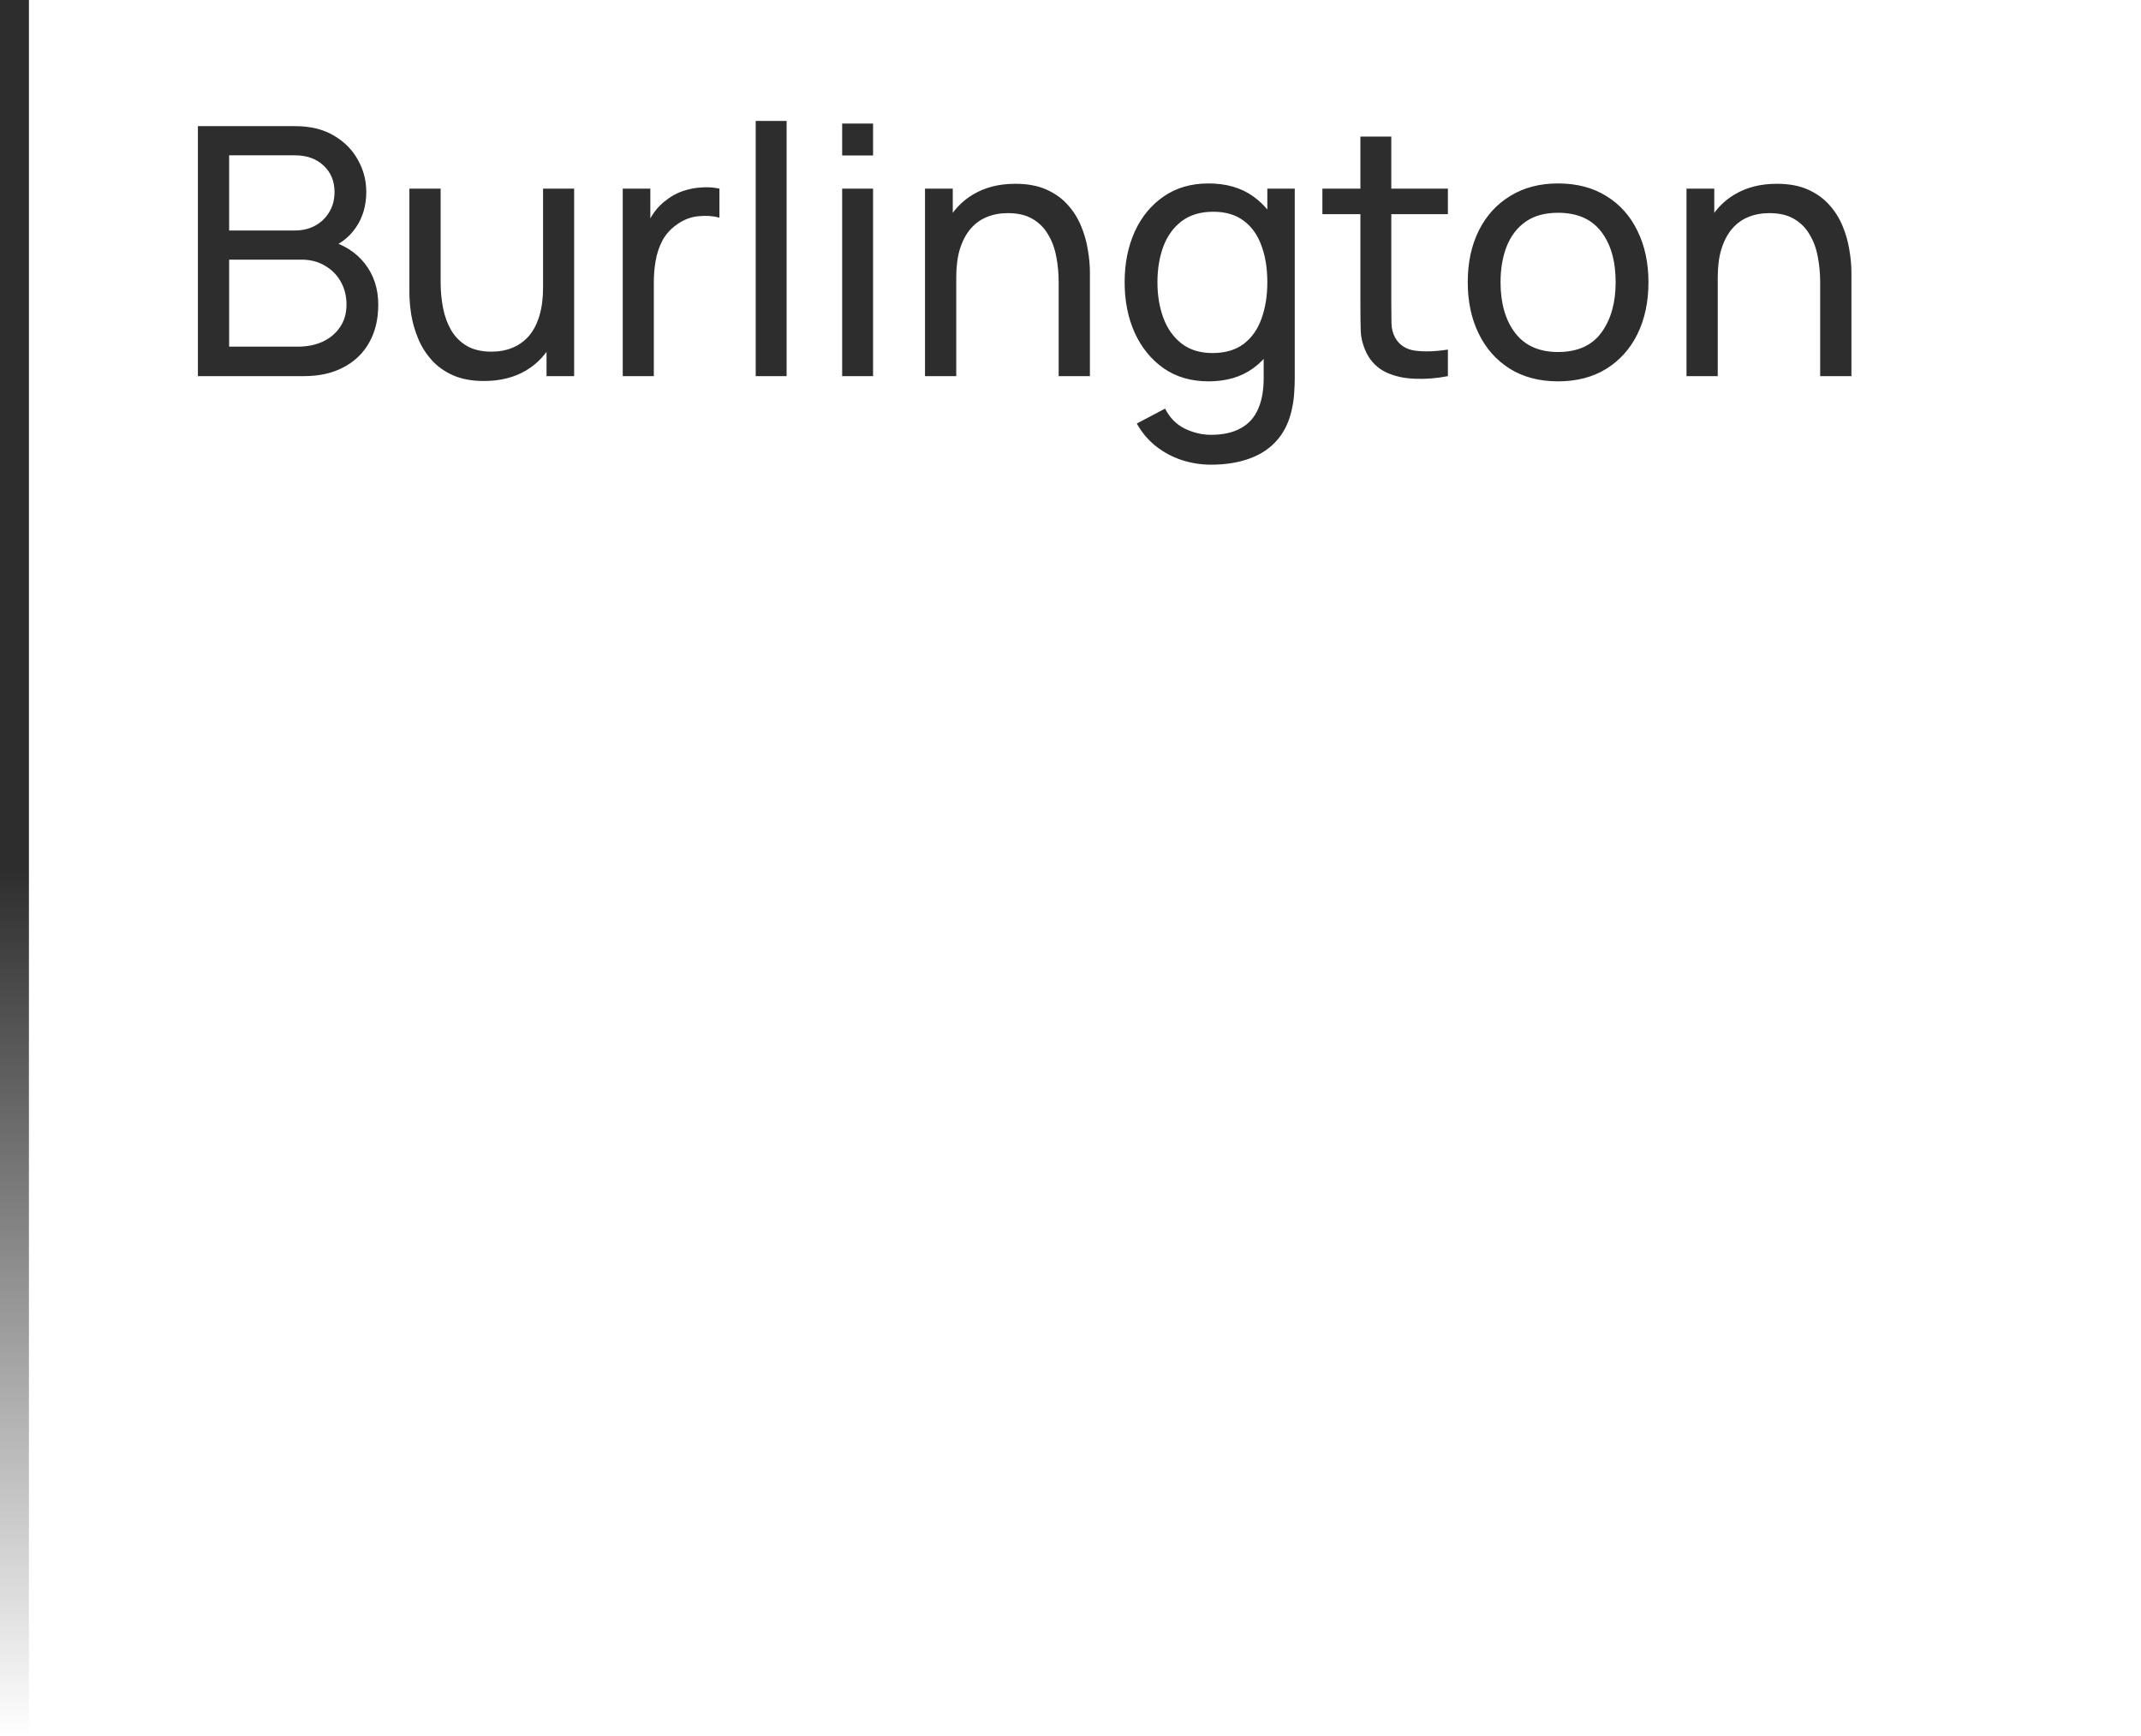 <?xml version="1.0" encoding="UTF-8"?> <svg xmlns="http://www.w3.org/2000/svg" width="74" height="60" viewBox="0 0 74 60" fill="none"> <rect width="1" height="60" fill="url(#paint0_linear_2472_7418)"></rect> <path d="M6.84 13V4.36H10.206C10.722 4.36 11.162 4.466 11.526 4.678C11.894 4.89 12.174 5.17 12.366 5.518C12.562 5.862 12.66 6.234 12.66 6.634C12.66 7.102 12.54 7.512 12.3 7.864C12.06 8.216 11.736 8.458 11.328 8.59L11.316 8.296C11.872 8.444 12.304 8.716 12.612 9.112C12.92 9.508 13.074 9.98 13.074 10.528C13.074 11.032 12.97 11.468 12.762 11.836C12.558 12.204 12.262 12.49 11.874 12.694C11.49 12.898 11.034 13 10.506 13H6.84ZM7.92 11.98H10.302C10.622 11.98 10.908 11.922 11.16 11.806C11.412 11.686 11.61 11.518 11.754 11.302C11.902 11.086 11.976 10.826 11.976 10.522C11.976 10.23 11.91 9.968 11.778 9.736C11.65 9.504 11.468 9.32 11.232 9.184C11 9.044 10.73 8.974 10.422 8.974H7.92V11.98ZM7.92 7.966H10.194C10.45 7.966 10.68 7.912 10.884 7.804C11.092 7.692 11.256 7.536 11.376 7.336C11.5 7.136 11.562 6.902 11.562 6.634C11.562 6.262 11.436 5.958 11.184 5.722C10.932 5.486 10.602 5.368 10.194 5.368H7.92V7.966ZM16.73 13.168C16.314 13.168 15.956 13.102 15.656 12.97C15.36 12.838 15.114 12.662 14.918 12.442C14.722 12.222 14.568 11.978 14.456 11.71C14.344 11.442 14.264 11.168 14.216 10.888C14.172 10.608 14.15 10.346 14.15 10.102V6.52H15.23V9.766C15.23 10.07 15.258 10.364 15.314 10.648C15.37 10.932 15.464 11.188 15.596 11.416C15.732 11.644 15.912 11.824 16.136 11.956C16.364 12.088 16.648 12.154 16.988 12.154C17.256 12.154 17.5 12.108 17.72 12.016C17.94 11.924 18.128 11.788 18.284 11.608C18.44 11.424 18.56 11.192 18.644 10.912C18.728 10.632 18.77 10.306 18.77 9.934L19.472 10.15C19.472 10.774 19.358 11.312 19.13 11.764C18.906 12.216 18.588 12.564 18.176 12.808C17.768 13.048 17.286 13.168 16.73 13.168ZM18.89 13V11.266H18.77V6.52H19.844V13H18.89ZM21.524 13V6.52H22.478V8.086L22.322 7.882C22.398 7.682 22.496 7.498 22.616 7.33C22.74 7.162 22.878 7.024 23.03 6.916C23.198 6.78 23.388 6.676 23.6 6.604C23.812 6.532 24.028 6.49 24.248 6.478C24.468 6.462 24.674 6.476 24.866 6.52V7.522C24.642 7.462 24.396 7.446 24.128 7.474C23.86 7.502 23.612 7.6 23.384 7.768C23.176 7.916 23.014 8.096 22.898 8.308C22.786 8.52 22.708 8.75 22.664 8.998C22.62 9.242 22.598 9.492 22.598 9.748V13H21.524ZM26.12 13V4.18H27.188V13H26.12ZM29.108 5.374V4.27H30.176V5.374H29.108ZM29.108 13V6.52H30.176V13H29.108ZM36.591 13V9.754C36.591 9.446 36.563 9.15 36.507 8.866C36.455 8.582 36.361 8.328 36.225 8.104C36.093 7.876 35.913 7.696 35.685 7.564C35.461 7.432 35.177 7.366 34.833 7.366C34.565 7.366 34.321 7.412 34.101 7.504C33.885 7.592 33.699 7.728 33.543 7.912C33.387 8.096 33.265 8.328 33.177 8.608C33.093 8.884 33.051 9.21 33.051 9.586L32.349 9.37C32.349 8.742 32.461 8.204 32.685 7.756C32.913 7.304 33.231 6.958 33.639 6.718C34.051 6.474 34.535 6.352 35.091 6.352C35.511 6.352 35.869 6.418 36.165 6.55C36.461 6.682 36.707 6.858 36.903 7.078C37.099 7.294 37.253 7.538 37.365 7.81C37.477 8.078 37.555 8.352 37.599 8.632C37.647 8.908 37.671 9.17 37.671 9.418V13H36.591ZM31.971 13V6.52H32.931V8.254H33.051V13H31.971ZM41.853 16.06C41.513 16.06 41.181 16.008 40.857 15.904C40.533 15.8 40.235 15.642 39.963 15.43C39.695 15.222 39.471 14.958 39.291 14.638L40.269 14.122C40.429 14.438 40.655 14.668 40.947 14.812C41.243 14.956 41.547 15.028 41.859 15.028C42.271 15.028 42.613 14.952 42.885 14.8C43.157 14.652 43.357 14.43 43.485 14.134C43.617 13.838 43.681 13.47 43.677 13.03V11.26H43.803V6.52H44.751V13.042C44.751 13.218 44.745 13.388 44.733 13.552C44.725 13.716 44.705 13.878 44.673 14.038C44.589 14.498 44.423 14.876 44.175 15.172C43.927 15.472 43.607 15.694 43.215 15.838C42.823 15.986 42.369 16.06 41.853 16.06ZM41.775 13.18C41.171 13.18 40.653 13.03 40.221 12.73C39.789 12.426 39.455 12.016 39.219 11.5C38.987 10.984 38.871 10.402 38.871 9.754C38.871 9.106 38.987 8.524 39.219 8.008C39.455 7.492 39.789 7.086 40.221 6.79C40.653 6.49 41.169 6.34 41.769 6.34C42.381 6.34 42.895 6.488 43.311 6.784C43.727 7.08 44.041 7.486 44.253 8.002C44.469 8.518 44.577 9.102 44.577 9.754C44.577 10.398 44.469 10.98 44.253 11.5C44.041 12.016 43.727 12.426 43.311 12.73C42.895 13.03 42.383 13.18 41.775 13.18ZM41.907 12.202C42.343 12.202 42.701 12.098 42.981 11.89C43.261 11.678 43.467 11.388 43.599 11.02C43.735 10.648 43.803 10.226 43.803 9.754C43.803 9.274 43.735 8.852 43.599 8.488C43.467 8.12 43.263 7.834 42.987 7.63C42.711 7.422 42.361 7.318 41.937 7.318C41.497 7.318 41.133 7.426 40.845 7.642C40.561 7.858 40.349 8.15 40.209 8.518C40.073 8.886 40.005 9.298 40.005 9.754C40.005 10.214 40.075 10.63 40.215 11.002C40.355 11.37 40.565 11.662 40.845 11.878C41.129 12.094 41.483 12.202 41.907 12.202ZM50.044 13C49.66 13.076 49.28 13.106 48.904 13.09C48.532 13.078 48.2 13.004 47.908 12.868C47.616 12.728 47.394 12.512 47.242 12.22C47.114 11.964 47.044 11.706 47.032 11.446C47.024 11.182 47.02 10.884 47.02 10.552V4.72H48.088V10.504C48.088 10.768 48.09 10.994 48.094 11.182C48.102 11.37 48.144 11.532 48.22 11.668C48.364 11.924 48.592 12.074 48.904 12.118C49.22 12.162 49.6 12.15 50.044 12.082V13ZM45.706 7.402V6.52H50.044V7.402H45.706ZM53.85 13.18C53.206 13.18 52.65 13.034 52.182 12.742C51.718 12.45 51.36 12.046 51.108 11.53C50.856 11.014 50.73 10.422 50.73 9.754C50.73 9.074 50.858 8.478 51.114 7.966C51.37 7.454 51.732 7.056 52.2 6.772C52.668 6.484 53.218 6.34 53.85 6.34C54.498 6.34 55.056 6.486 55.524 6.778C55.992 7.066 56.35 7.468 56.598 7.984C56.85 8.496 56.976 9.086 56.976 9.754C56.976 10.43 56.85 11.026 56.598 11.542C56.346 12.054 55.986 12.456 55.518 12.748C55.05 13.036 54.494 13.18 53.85 13.18ZM53.85 12.166C54.522 12.166 55.022 11.942 55.35 11.494C55.678 11.046 55.842 10.466 55.842 9.754C55.842 9.022 55.676 8.44 55.344 8.008C55.012 7.572 54.514 7.354 53.85 7.354C53.398 7.354 53.026 7.456 52.734 7.66C52.442 7.864 52.224 8.146 52.08 8.506C51.936 8.866 51.864 9.282 51.864 9.754C51.864 10.482 52.032 11.066 52.368 11.506C52.704 11.946 53.198 12.166 53.85 12.166ZM62.911 13V9.754C62.911 9.446 62.883 9.15 62.827 8.866C62.775 8.582 62.681 8.328 62.545 8.104C62.413 7.876 62.233 7.696 62.005 7.564C61.781 7.432 61.497 7.366 61.153 7.366C60.885 7.366 60.641 7.412 60.421 7.504C60.205 7.592 60.019 7.728 59.863 7.912C59.707 8.096 59.585 8.328 59.497 8.608C59.413 8.884 59.371 9.21 59.371 9.586L58.669 9.37C58.669 8.742 58.781 8.204 59.005 7.756C59.233 7.304 59.551 6.958 59.959 6.718C60.371 6.474 60.855 6.352 61.411 6.352C61.831 6.352 62.189 6.418 62.485 6.55C62.781 6.682 63.027 6.858 63.223 7.078C63.419 7.294 63.573 7.538 63.685 7.81C63.797 8.078 63.875 8.352 63.919 8.632C63.967 8.908 63.991 9.17 63.991 9.418V13H62.911ZM58.291 13V6.52H59.251V8.254H59.371V13H58.291Z" fill="#2D2D2D"></path> <defs> <linearGradient id="paint0_linear_2472_7418" x1="0.5" y1="0" x2="0.5" y2="60" gradientUnits="userSpaceOnUse"> <stop offset="0.5" stop-color="#2D2D2D"></stop> <stop offset="1" stop-color="#2D2D2D" stop-opacity="0"></stop> </linearGradient> </defs> </svg> 